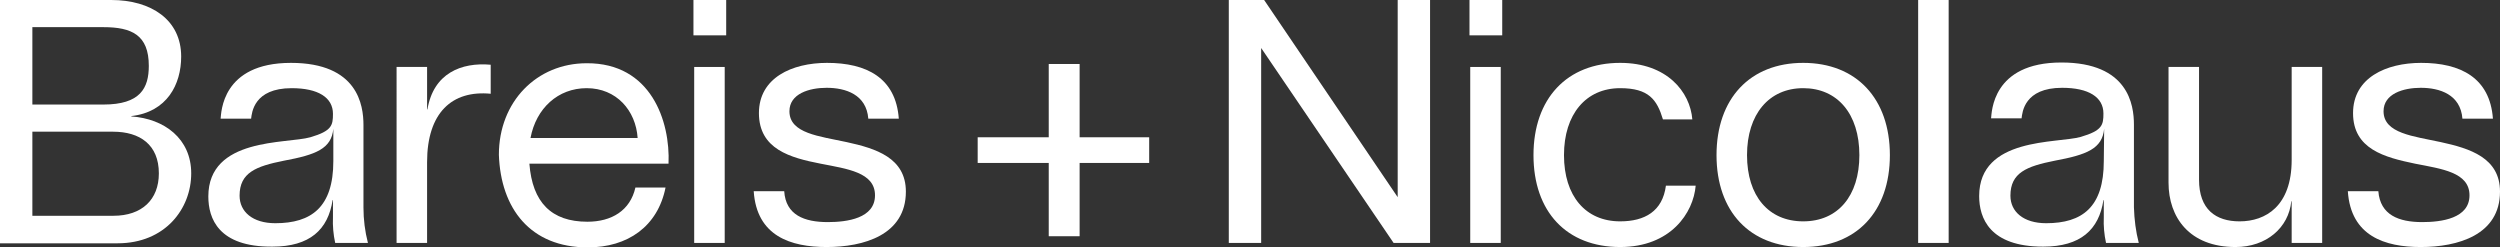 <?xml version="1.0" encoding="utf-8"?>
<!-- Generator: Adobe Illustrator 24.1.2, SVG Export Plug-In . SVG Version: 6.00 Build 0)  -->
<svg version="1.1" id="Ebene_1" xmlns="http://www.w3.org/2000/svg" xmlns:xlink="http://www.w3.org/1999/xlink" x="0px" y="0px"
	 viewBox="0 0 672 66.4" style="enable-background:new 0 0 672 66.4;" xml:space="preserve">
<rect x="0" y="0" width="672" height="66.4" fill="#333333" stroke="none"/>
<style type="text/css">
	.st0{fill:#FFFFFF;}
</style>
<path class="st0" d="M51.4,46.6c0,9.5-7,18.8-19.8,18.8H0V0h29.9c10.7,0,18.8,5.3,18.8,15.2c0,7.5-3.8,14.9-13.4,16v0.1
	C44.2,31.9,51.4,37.3,51.4,46.6z M27.8,7.3H8.7v20.8h19.1c9.9,0,12.2-4.4,12.2-10.4C40,9.4,35.4,7.3,27.8,7.3z M42.7,46.6
	c0-7.7-5.1-11.2-12.3-11.2H8.7V58h21.8C38.1,58,42.7,53.7,42.7,46.6z"/>
<path class="st0" d="M98.9,65.3h-8.8c-0.5-2.3-0.7-4.6-0.6-6.9v-4.6h-0.1c-1.2,7.9-6.1,12.5-16.2,12.5C58.7,66.4,56,58.7,56,52.8
	c0-15.9,21-14.1,27.4-15.9c5.8-1.7,6.1-3.2,6.1-6.3c0-4.4-4-6.9-11.1-6.9c-10.2,0-10.7,6.6-10.9,8.2h-8.2c0.2-1.5,0.2-15,18.9-15
	c18,0,19.5,11.4,19.5,16.7v22.2C97.7,59,98.1,62.2,98.9,65.3z M89.6,34.6c-0.5,5.4-4.7,7-13.3,8.6c-7.5,1.5-11.9,3.2-11.9,9.4
	c0,4.3,3.5,7.4,9.6,7.4c9.7,0,15.6-4.3,15.6-16.7L89.6,34.6z"/>
<path class="st0" d="M114.8,43.6v21.7h-8.2V18h8.2v11.4h0.1c1.6-9.7,9.1-12.7,17-12v7.8C121.5,24.2,114.8,30.3,114.8,43.6z"/>
<path class="st0" d="M179.7,44h-37.4c0.8,10.4,5.9,15.6,15.6,15.6c6.5,0,11.5-3,12.9-9.2h8.1c-2.1,10.5-10.2,16.1-20.9,16.1
	c-15.5,0-23.4-10.5-23.9-24.9c0-14.3,10.2-24.6,23.6-24.6C175,16.9,180.2,32.6,179.7,44z M171.4,37.1c-0.5-7.4-5.7-13.4-13.7-13.4
	c-7.7,0-13.6,5.4-15.1,13.4L171.4,37.1z"/>
<path class="st0" d="M186.4,9.5V0h8.8v9.5L186.4,9.5z M186.6,18h8.2v47.3h-8.2V18z"/>
<path class="st0" d="M222.5,59.7c5.2,0,12.7-1,12.7-7.2s-7.5-7.1-14.6-8.5c-8.2-1.6-16.6-3.9-16.6-13.6c0-9.5,8.9-13.5,18.3-13.5
	c10.6,0,18.5,4,19.3,15h-8.2c-0.5-6.5-6.1-8.3-11.2-8.3c-4.7,0-10,1.6-10,6.3c0,6,8.1,6.7,15.4,8.3c7.8,1.7,15.9,4.2,15.9,13.3
	c0,11.7-11.4,14.9-21.3,14.9c-9.6,0-18.8-2.9-19.6-15h8.2C211.2,57.8,216.2,59.7,222.5,59.7z"/>
<path class="st0" d="M384.4,0v65.3h-9.8L339,12.9v52.4h-8.7V0h9.5l35.9,53V0L384.4,0z"/>
<path class="st0" d="M395,9.5V0h8.8v9.5L395,9.5z M395.2,18h8.2v47.3h-8.2V18z"/>
<path class="st0" d="M435.5,66.4c-14.4,0-23.3-9.5-23.3-24.7s9-24.8,23.3-24.8c12.6,0,18.8,7.8,19.4,15.2H447
	c-1.6-5.3-3.8-8.4-11.5-8.4c-9.2,0-15.1,7-15.1,18s5.8,17.8,15.1,17.8c6.6,0,11.4-2.7,12.3-9.6h8C455.2,57.2,449.1,66.4,435.5,66.4z
	"/>
<path class="st0" d="M461.4,41.7c0-15.2,9-24.8,23.3-24.8s23.3,9.6,23.3,24.8s-9,24.7-23.3,24.7S461.4,56.9,461.4,41.7z M499.8,41.7
	c0-11.1-5.9-18-15.1-18s-15.1,7-15.1,18s5.8,17.8,15.1,17.8S499.8,52.7,499.8,41.7z"/>
<path class="st0" d="M523.8,0v65.3h-8.2V0H523.8z"/>
<path class="st0" d="M574.9,65.3h-8.8c-0.5-2.3-0.7-4.6-0.6-6.9v-4.6h-0.1c-1.2,7.9-6.1,12.5-16.2,12.5c-14.4,0-17.2-7.7-17.2-13.6
	c0-15.9,21-14.1,27.3-15.9c5.8-1.7,6.1-3.2,6.1-6.3c0-4.4-4-6.9-11.1-6.9c-10.2,0-10.7,6.6-10.9,8.2h-8.2c0.2-1.5,0.2-15,18.9-15
	c18,0,19.5,11.4,19.5,16.7v22.2C573.7,59,574.1,62.2,574.9,65.3z M565.6,34.6c-0.5,5.4-4.7,7-13.3,8.6c-7.5,1.5-11.9,3.2-11.9,9.4
	c0,4.3,3.5,7.4,9.6,7.4c9.7,0,15.5-4.3,15.5-16.7L565.6,34.6z"/>
<path class="st0" d="M624.2,18v47.3H616V54.1h-0.1c-0.7,7.1-6.7,12.3-15,12.3c-12.4,0-18-8-18-17.3V18h8.2v30.3
	c0,8,4.5,11.2,10.9,11.2c7,0,14-4.1,14-16.5V18H624.2z"/>
<path class="st0" d="M651.1,59.7c5.2,0,12.7-1,12.7-7.2s-7.5-7.1-14.6-8.5c-8.2-1.7-16.7-3.9-16.7-13.6c0-9.5,8.9-13.5,18.3-13.5
	c10.6,0,18.5,4,19.3,15h-8.2c-0.5-6.5-6.1-8.3-11.2-8.3c-4.7,0-10,1.6-10,6.3c0,6,8.1,6.7,15.4,8.3c7.8,1.7,15.9,4.2,15.9,13.3
	c0,11.7-11.4,14.9-21.3,14.9c-9.6,0-18.8-2.9-19.6-15h8.2C639.8,57.8,644.8,59.7,651.1,59.7z"/>
<polygon class="st0" points="308.9,36.9 290.2,36.9 290.2,17.2 289.5,17.2 282.2,17.2 281.9,17.2 281.9,36.9 262.8,36.9 262.8,43.8 
	281.9,43.8 281.9,63.5 282.2,63.5 289.5,63.5 290.2,63.5 290.2,43.8 308.9,43.8 "/>
</svg>

